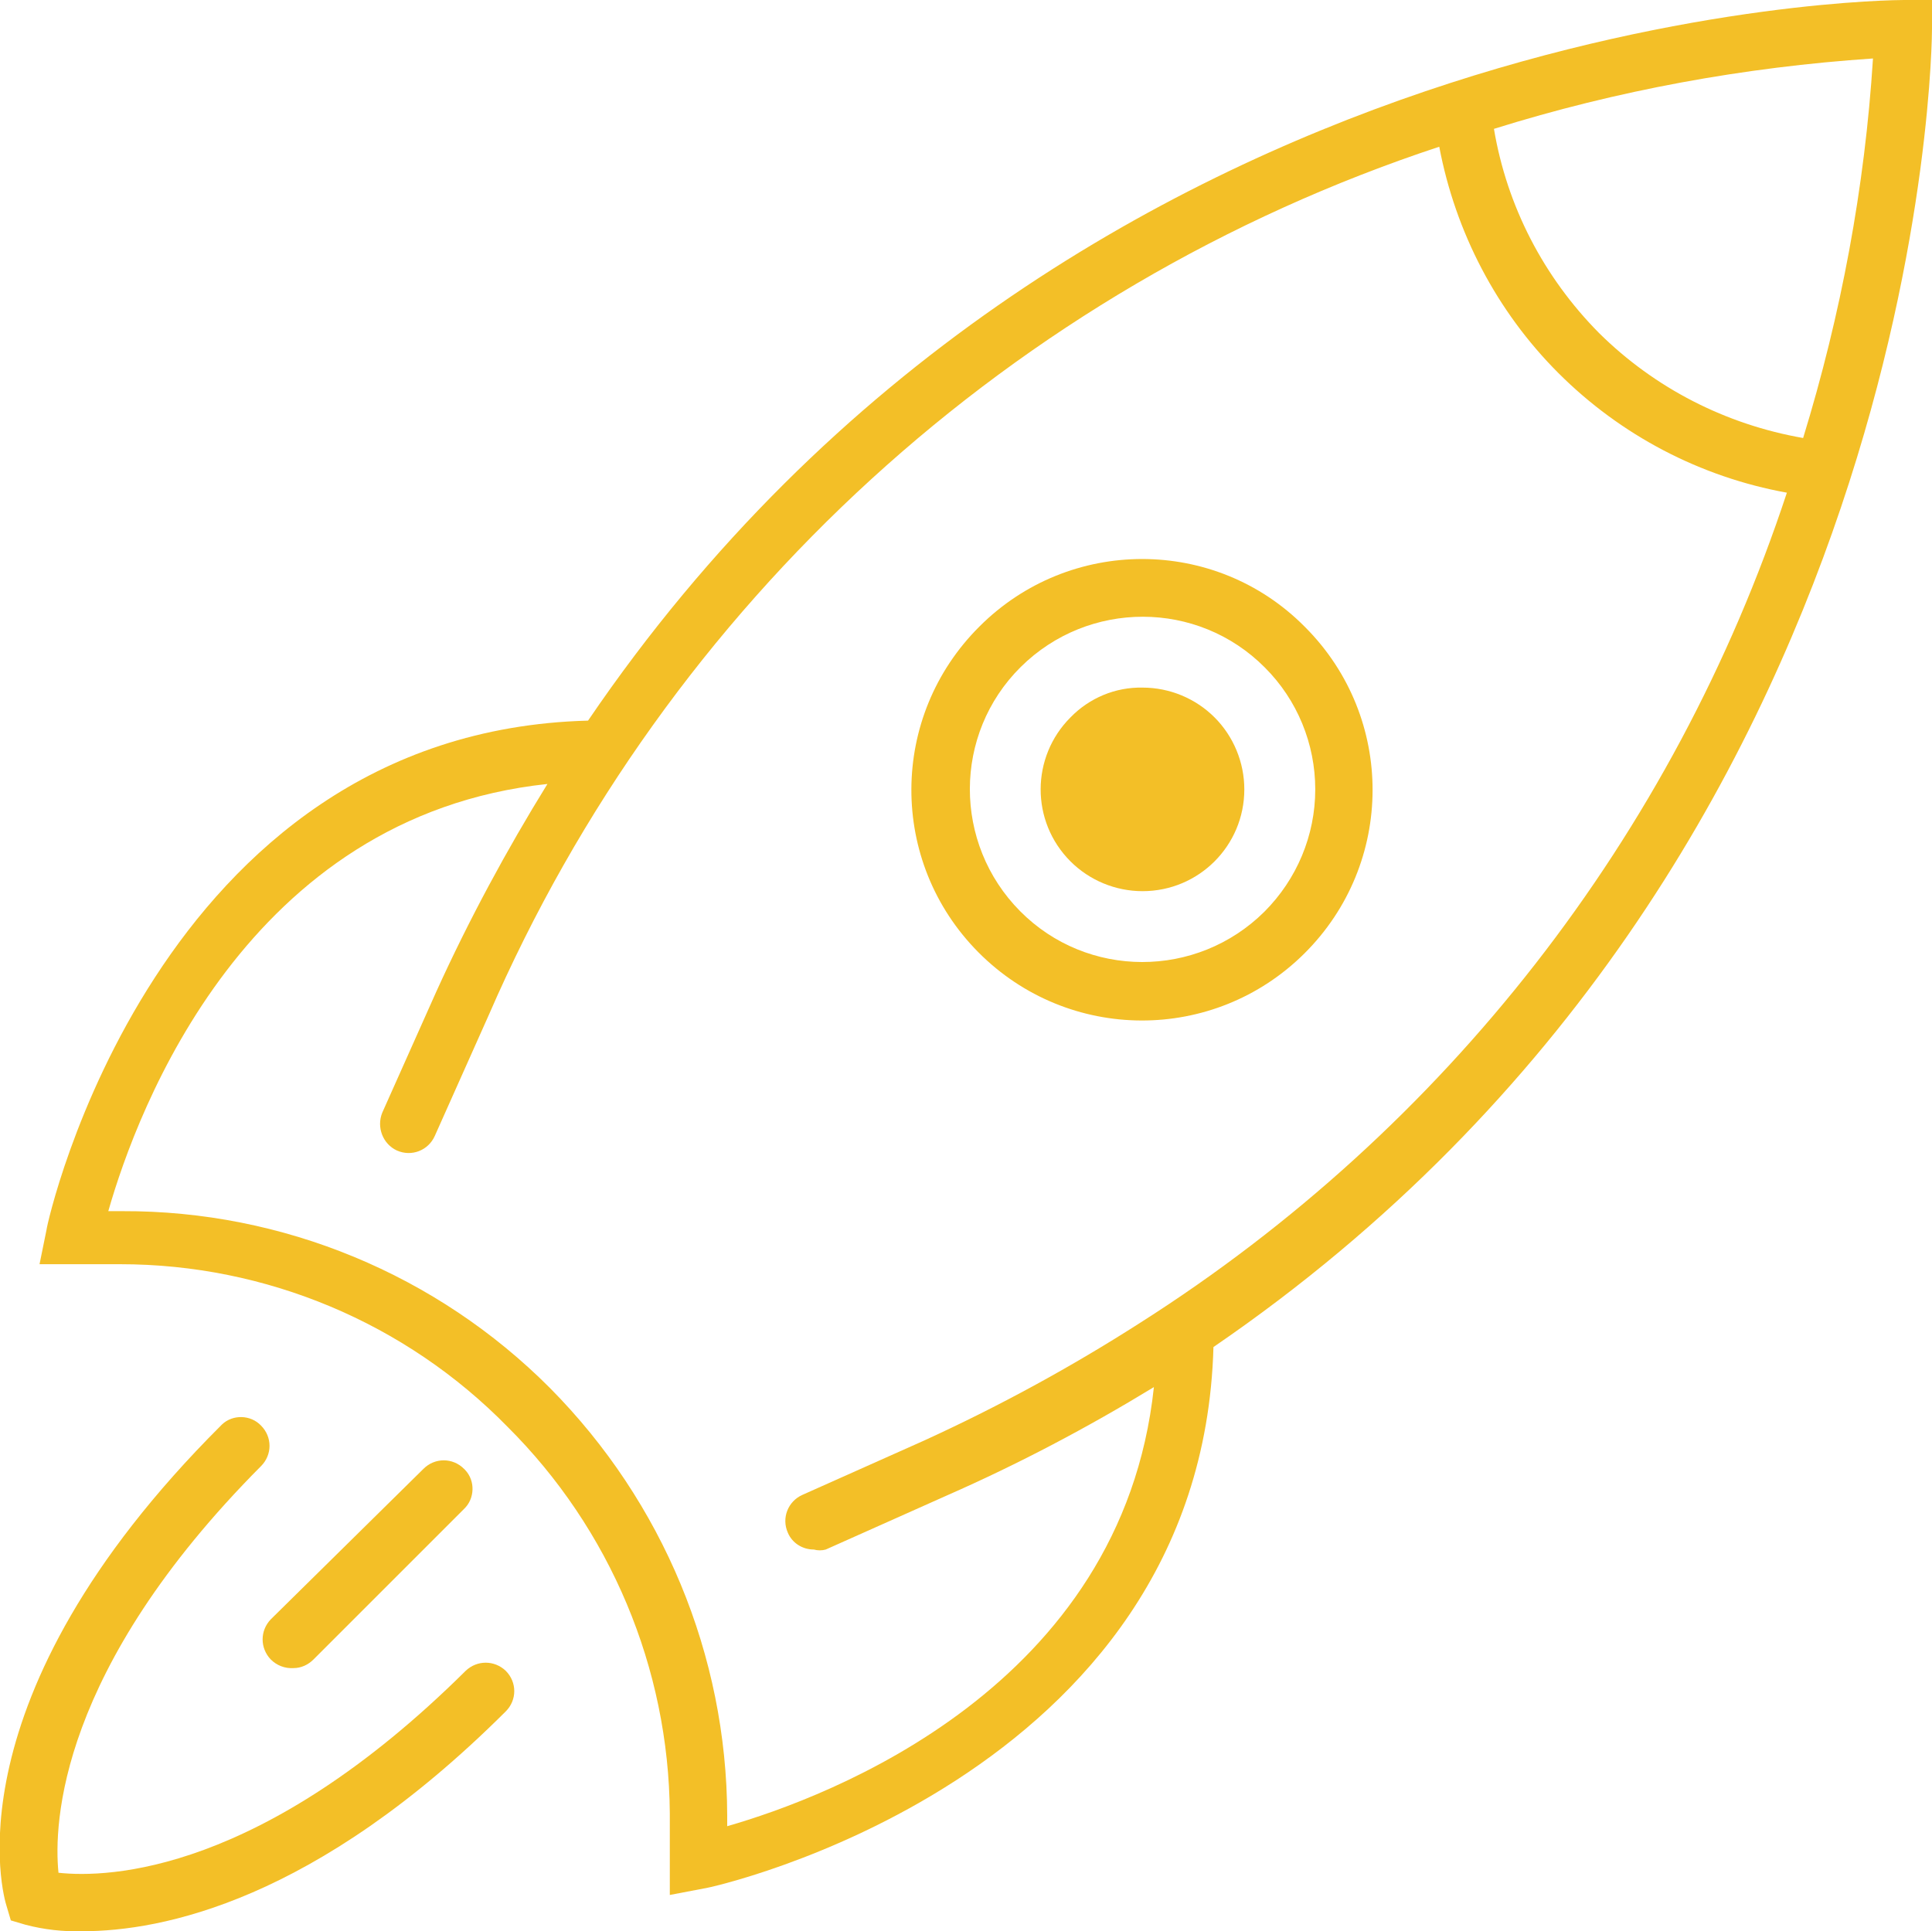 <?xml version="1.0" encoding="utf-8"?>
<!-- Generator: Adobe Illustrator 24.2.1, SVG Export Plug-In . SVG Version: 6.00 Build 0)  -->
<svg version="1.1" id="b71956c8-51ee-41d5-b38f-cdbcb55ca49d"
	 xmlns="http://www.w3.org/2000/svg" xmlns:xlink="http://www.w3.org/1999/xlink" x="0px" y="0px" viewBox="0 0 35.68 35.67"
	 style="enable-background:new 0 0 35.68 35.67;" xml:space="preserve">
<style type="text/css">
	.st0{fill:#F3BF27;}
</style>
<path class="st0" d="M35.68,0.53V0h-0.52c-0.2,0-15.3,0.07-24.3,13.31c-8,0.21-10,9.31-10,9.4l-0.13,0.64h1.49
	c2.69,0,5.27,1.08,7.15,3c1.9,1.89,2.98,4.46,3,7.14V35L13,34.88c0.1,0,9.19-2,9.41-10C35.62,15.84,35.68,0.68,35.68,0.53z
	 M33.3,8.09c-1.43-0.25-2.74-0.92-3.77-1.94c-1.02-1.03-1.7-2.34-1.94-3.77c2.27-0.71,4.62-1.14,7-1.3C34.44,3.46,34,5.81,33.3,8.09
	z M21.06,24.43c-1.28,0.82-2.62,1.55-4,2.18l-2.24,1c-0.27,0.12-0.39,0.43-0.27,0.7c0,0,0,0,0,0c0.08,0.19,0.27,0.31,0.48,0.31
	c0.07,0.02,0.15,0.02,0.22,0l2.24-1c1.32-0.58,2.59-1.25,3.82-2c-0.59,5.54-6,7.57-7.88,8.11v-0.2c-0.01-2.96-1.19-5.79-3.27-7.89
	c-2.09-2.1-4.94-3.28-7.9-3.27H2c0.54-1.89,2.56-7.3,8.11-7.89c-0.76,1.23-1.45,2.51-2.05,3.83l-1,2.24
	c-0.11,0.27,0.01,0.58,0.27,0.7c0.27,0.12,0.58,0,0.7-0.27c0,0,0,0,0,0l1-2.24c3.3-7.6,9.68-13.43,17.55-16.03
	c0.3,1.58,1.06,3.04,2.2,4.18C29.93,8.04,31.4,8.81,33,9.1C30.91,15.44,26.69,20.85,21.06,24.43z"/>
<path class="st0" d="M18.09,11.57c-1.67,1.66-1.68,4.35-0.02,6.02s4.35,1.68,6.02,0.02s1.68-4.35,0.02-6.02
	c-0.01-0.01-0.02-0.02-0.02-0.02C22.44,9.91,19.75,9.91,18.09,11.57C18.09,11.57,18.09,11.57,18.09,11.57z M23.35,16.84
	c-1.25,1.24-3.27,1.24-4.51-0.01c-1.24-1.25-1.24-3.27,0.01-4.51c1.25-1.24,3.27-1.24,4.51,0.01c0.6,0.6,0.93,1.41,0.93,2.25
	C24.29,15.43,23.95,16.24,23.35,16.84z"/>
<path class="st0" d="M21.1,12.7c-0.5-0.01-0.98,0.19-1.33,0.55c-0.73,0.73-0.74,1.92,0,2.66c0.35,0.35,0.83,0.55,1.33,0.55
	c1.04,0,1.88-0.84,1.88-1.88c0-0.5-0.2-0.98-0.55-1.33C22.08,12.9,21.6,12.7,21.1,12.7z"/>
<path class="st0" d="M8.6,30.86C4.83,34.6,2,34.69,1.08,34.59c-0.09-0.9,0-3.75,3.74-7.51c0.21-0.21,0.21-0.54,0-0.75c0,0,0,0,0,0
	c-0.19-0.2-0.52-0.21-0.72-0.02c-0.01,0.01-0.01,0.01-0.02,0.02C-1,31.4,0.07,35.05,0.12,35.2l0.08,0.27l0.27,0.08
	c0.34,0.09,0.7,0.13,1.05,0.12c1.46,0,4.3-0.55,7.82-4.06c0.21-0.21,0.21-0.54,0-0.75c0,0,0,0,0,0C9.13,30.66,8.81,30.66,8.6,30.86z
	"/>
<path class="st0" d="M5.42,30.81c0.14,0,0.27-0.06,0.37-0.16l2.78-2.78c0.2-0.19,0.21-0.52,0.02-0.72
	c-0.01-0.01-0.01-0.01-0.02-0.02c-0.21-0.21-0.54-0.21-0.75,0c0,0,0,0,0,0L5,29.91c-0.2,0.21-0.2,0.53,0,0.74
	C5.11,30.76,5.26,30.82,5.42,30.81z"/>
</svg>
